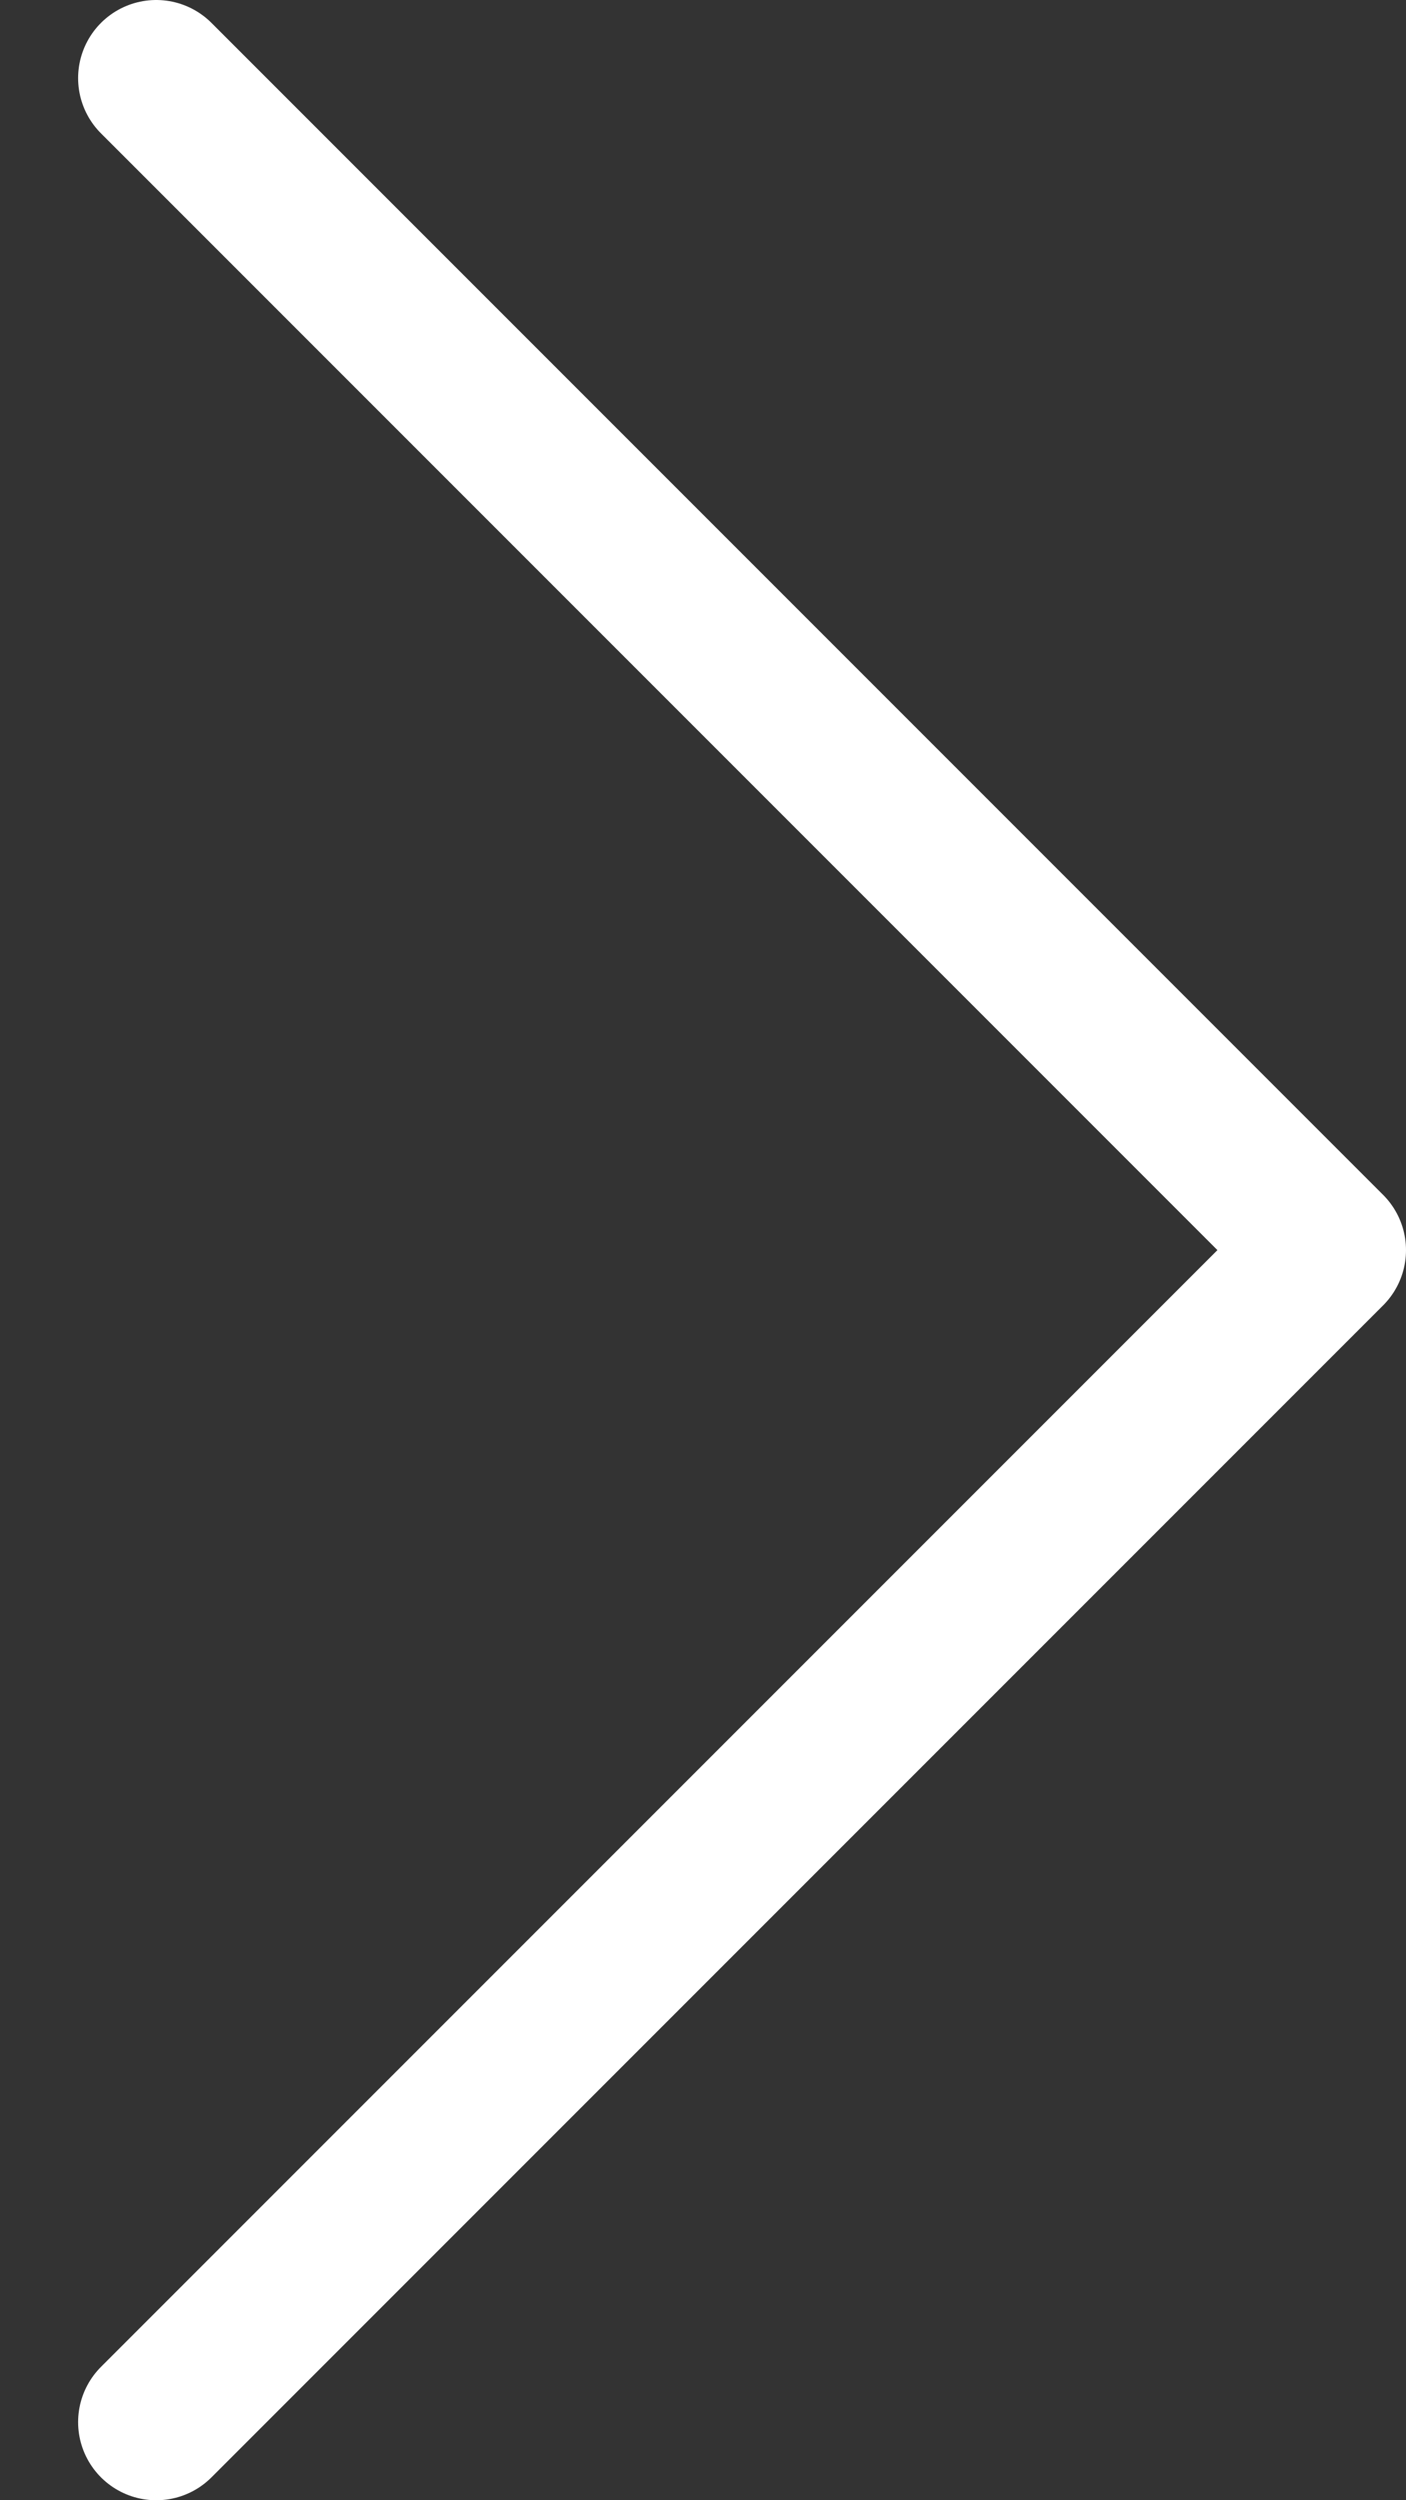 <svg width="9" height="16" viewBox="0 0 9 16" fill="none" xmlns="http://www.w3.org/2000/svg">
<rect x="0" y="0" width="9" height="16" fill="#333333" stroke="none"/>
<path d="M1 0.5L8.5 8L1 15.5" stroke="white" stroke-linecap="round" stroke-linejoin="round"/>
</svg>
